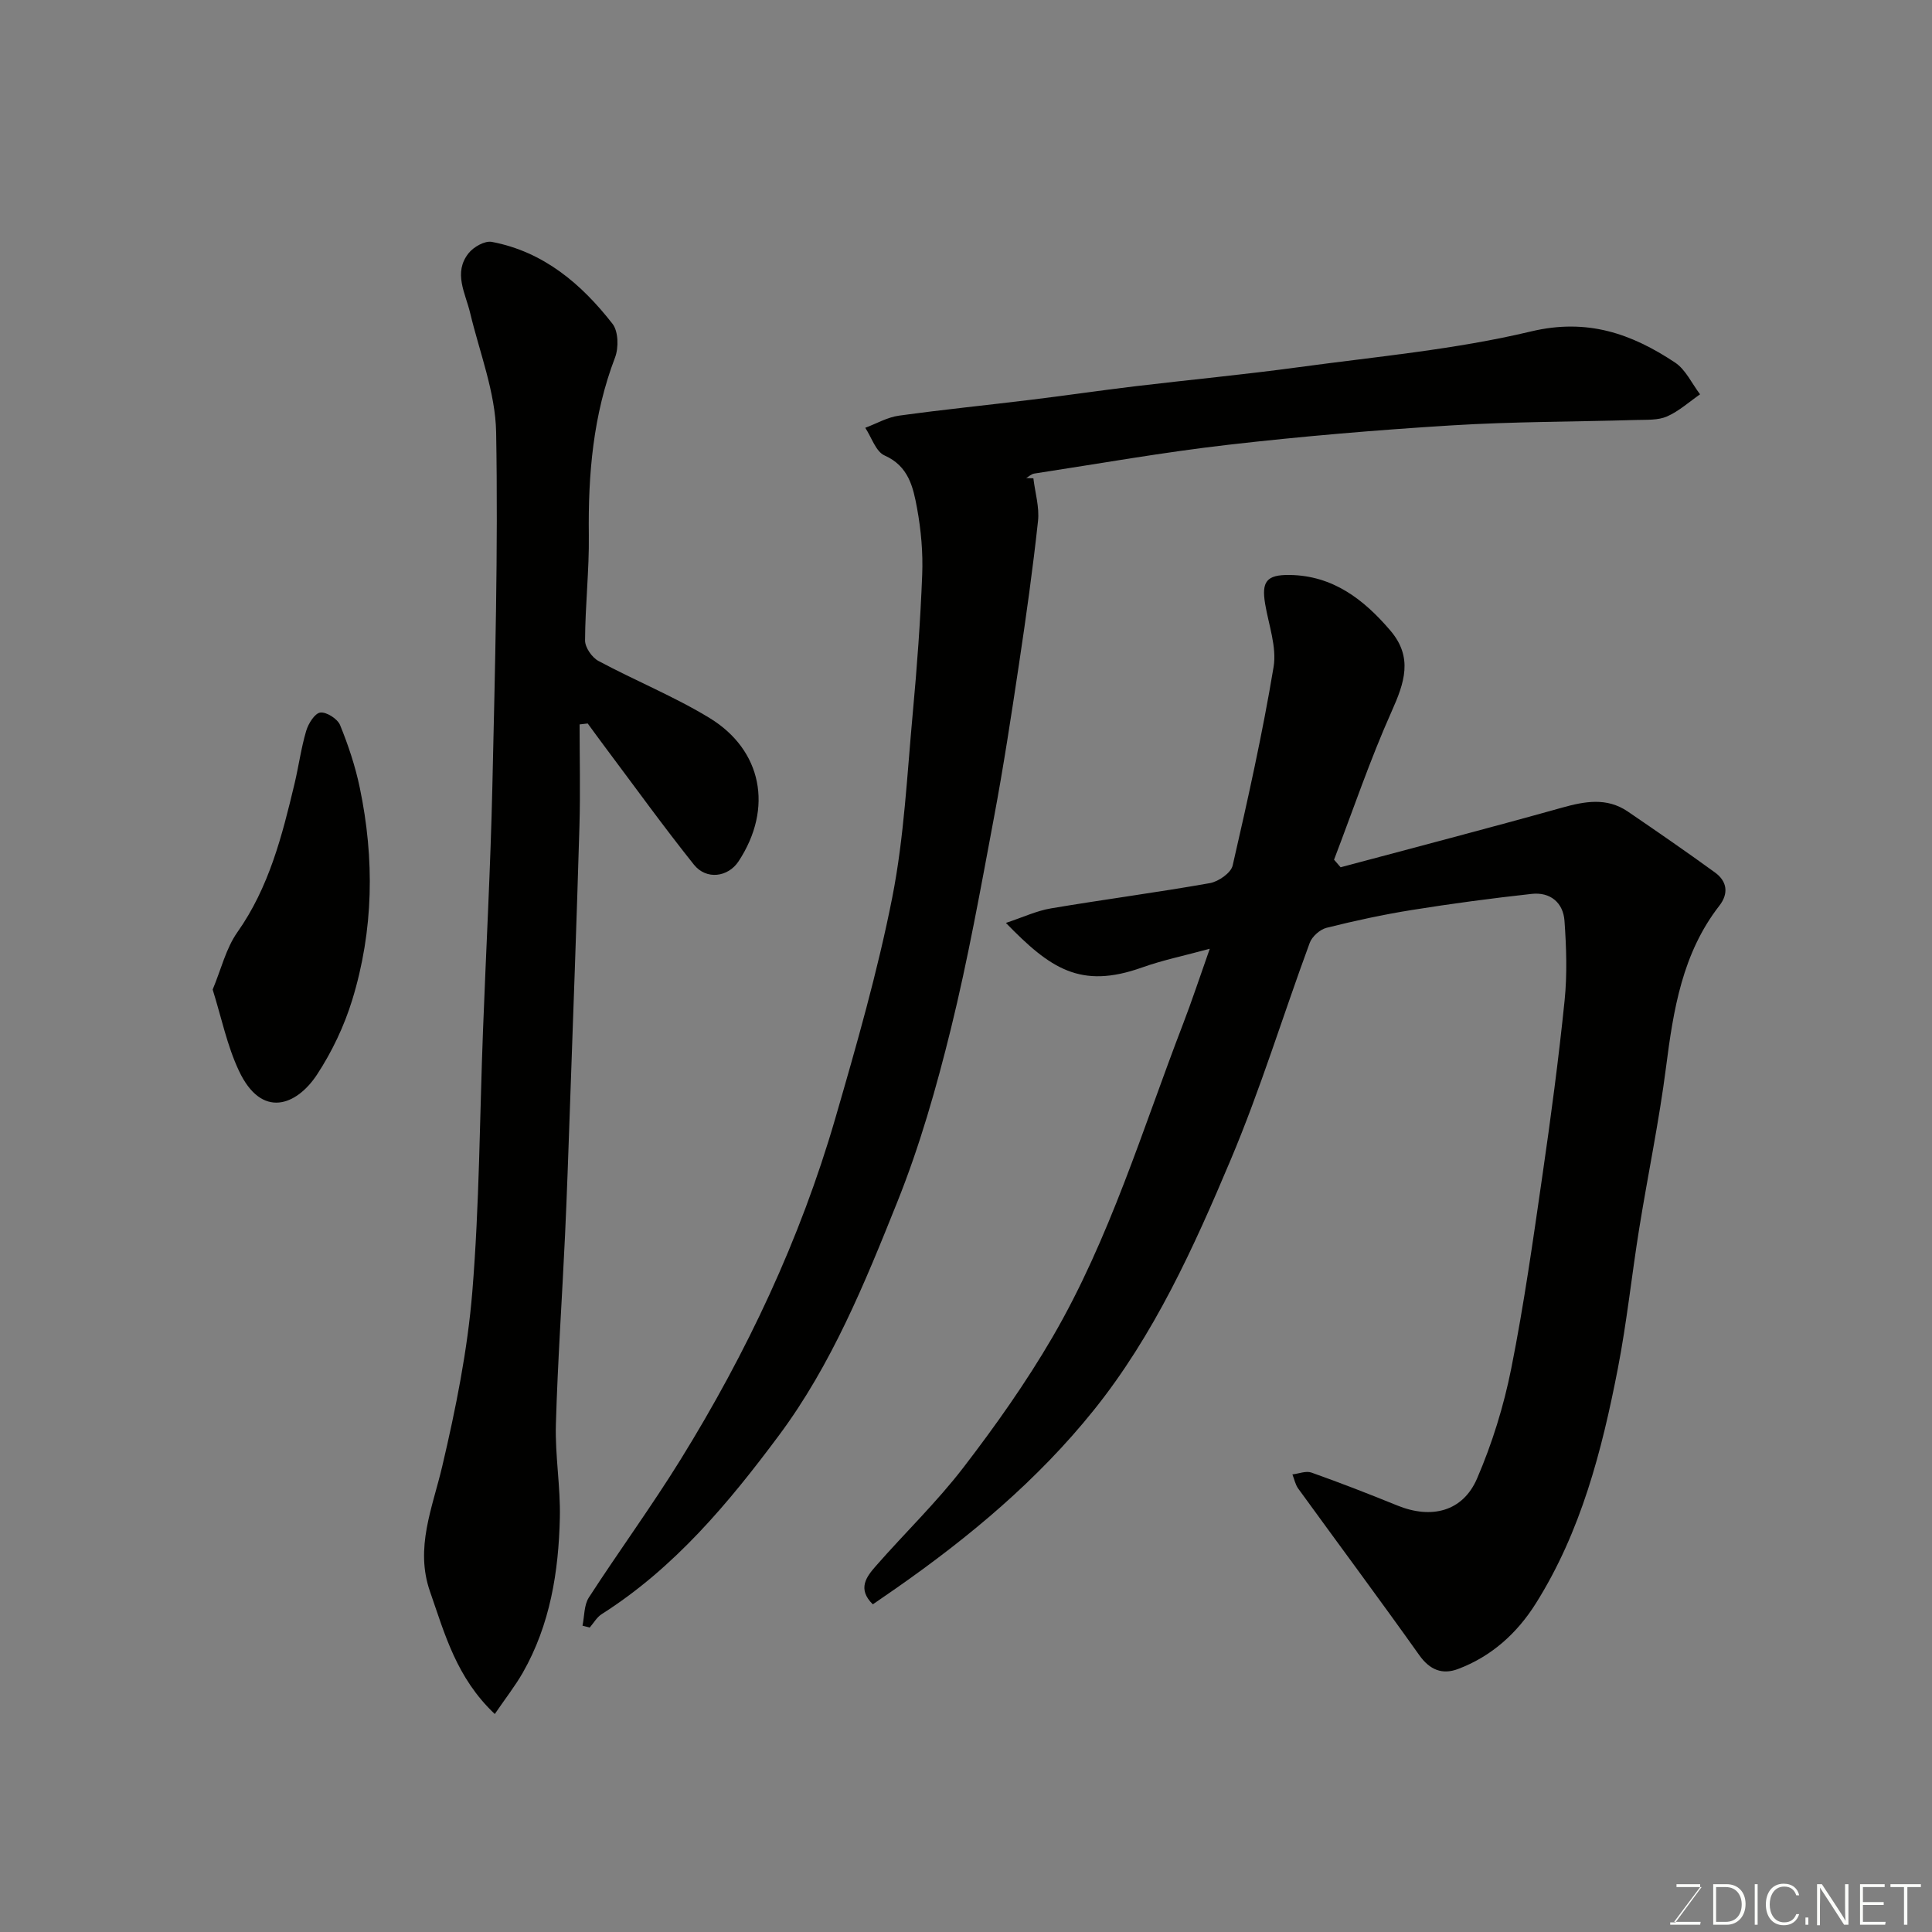 <svg enable-background="new 0 0 400 400" viewBox="0 0 400 400" xmlns="http://www.w3.org/2000/svg"><rect x="0" y="0" width="400" height="400" fill="#808080" stroke="none"/><path d="m180.71 332.16c-3.28-3.21-1.3-5.74.64-7.95 5.98-6.83 12.57-13.17 18.09-20.35 6.65-8.65 13-17.63 18.48-27.04 11.85-20.37 18.61-42.97 27.02-64.83 1.81-4.7 3.38-9.48 5.53-15.56-5.29 1.44-9.78 2.36-14.06 3.89-12.71 4.52-18.97.21-28.15-9.24 3.43-1.13 6.31-2.5 9.33-3.01 10.95-1.85 21.98-3.29 32.91-5.23 1.78-.32 4.36-2.11 4.71-3.65 3.13-13.63 6.18-27.3 8.47-41.09.69-4.14-1.01-8.69-1.74-13.03-.78-4.63.24-6.1 5.09-6.03 8.93.13 15.32 5.05 20.83 11.51 4.75 5.57 2.91 10.82.25 16.77-4.47 10-7.99 20.43-11.91 30.67.45.52.91 1.05 1.36 1.57 15.27-4.09 30.57-8.07 45.79-12.33 4.76-1.33 9.31-2.18 13.67.79 6.06 4.13 12.1 8.3 18.04 12.61 2.53 1.83 2.88 4.36.91 6.89-7.66 9.85-9.51 21.53-11.04 33.46-1.43 11.16-3.75 22.21-5.54 33.32-1.56 9.68-2.57 19.46-4.44 29.08-3.3 16.99-7.62 33.71-16.97 48.59-3.88 6.18-9.2 10.99-16.14 13.59-3.21 1.2-5.81.2-7.98-2.86-8.24-11.59-16.73-23-25.08-34.51-.6-.83-.81-1.95-1.2-2.93 1.32-.15 2.81-.78 3.94-.38 5.97 2.12 11.89 4.42 17.76 6.81 7.06 2.88 13.57 1.29 16.53-5.58 3.13-7.26 5.52-14.99 7.07-22.74 2.65-13.28 4.54-26.73 6.48-40.14 1.74-11.99 3.34-24 4.57-36.05.56-5.46.37-11.05-.02-16.54-.27-3.77-2.96-5.99-6.78-5.57-8.29.91-16.56 2.01-24.79 3.33-5.94.95-11.85 2.23-17.68 3.69-1.37.34-3.01 1.8-3.5 3.13-5.52 14.96-10.18 30.27-16.37 44.93-7.66 18.17-15.85 36.26-28.34 51.81-11.63 14.49-25.79 26.31-40.99 36.92-1.49 1.02-2.95 2.03-4.75 3.28z" fill="#010100"/><path d="m213.95 99.03c.35 2.95 1.27 5.95.96 8.83-1.07 9.91-2.46 19.79-3.94 29.65-1.6 10.66-3.22 21.33-5.21 31.92-2.73 14.57-5.35 29.19-8.89 43.58-2.99 12.13-6.45 24.27-11.09 35.84-6.72 16.78-13.6 33.68-24.5 48.32-10.44 14.03-21.65 27.45-36.69 37.01-1.02.64-1.68 1.85-2.5 2.79-.5-.13-.99-.26-1.49-.39.41-1.96.3-4.26 1.32-5.84 6.21-9.59 12.97-18.83 18.98-28.54 13.7-22.14 24.76-45.57 32.03-70.62 4.39-15.14 8.76-30.36 11.81-45.81 2.46-12.51 3.06-25.4 4.24-38.15.88-9.52 1.58-19.06 1.95-28.61.18-4.58-.23-9.26-1.06-13.77-.8-4.32-1.72-8.72-6.73-10.94-1.82-.81-2.69-3.76-4-5.73 2.32-.86 4.57-2.18 6.96-2.51 9.09-1.26 18.23-2.17 27.34-3.29 7.15-.87 14.27-1.92 21.42-2.78 11.39-1.36 22.82-2.44 34.19-3.99 16.03-2.18 32.26-3.64 47.93-7.38 11.66-2.78 20.81.46 29.82 6.44 2.21 1.47 3.48 4.35 5.18 6.58-2.26 1.57-4.37 3.49-6.84 4.58-1.85.81-4.17.67-6.29.73-12.77.38-25.56.33-38.3 1.12-15.43.95-30.85 2.25-46.2 4.01-13.46 1.54-26.82 3.92-40.23 5.97-.58.09-1.1.6-1.65.92.48.03.98.04 1.48.06z" fill="#010100"/><path d="m102.44 354.87c-7.96-7.52-10.36-16.61-13.41-25.35-3.16-9.06.51-17.33 2.54-25.98 2.79-11.88 5.23-23.98 6.22-36.12 1.47-17.96 1.52-36.04 2.21-54.06.64-16.86 1.56-33.72 1.94-50.59.55-24.42 1.21-48.86.78-73.27-.15-8.26-3.42-16.49-5.38-24.7-.99-4.15-3.54-8.33-.32-12.38 1.03-1.3 3.37-2.62 4.81-2.34 10.7 2.03 18.54 8.69 24.99 16.97 1.21 1.56 1.29 4.94.52 6.96-4.55 11.9-5.59 24.2-5.43 36.78.09 7.26-.75 14.53-.78 21.8-.01 1.45 1.42 3.53 2.77 4.25 7.61 4.09 15.7 7.35 23.05 11.84 10.78 6.6 13.22 18.61 5.96 29.65-2.17 3.29-6.67 3.89-9.23.7-6.32-7.91-12.25-16.14-18.33-24.25-1.24-1.65-2.45-3.33-3.67-4.99-.56.06-1.12.12-1.68.19 0 7 .17 14-.03 20.99-.57 19.53-1.29 39.06-1.98 58.59-.31 8.77-.6 17.53-1.01 26.29-.61 13.03-1.52 26.06-1.89 39.1-.18 6.42.97 12.87.82 19.29-.25 11.18-2.01 22.14-7.67 32.07-1.59 2.77-3.59 5.32-5.8 8.56z" fill="#010100"/><path d="m44.03 204.88c1.76-4.21 2.75-8.51 5.1-11.85 6.57-9.31 9.27-19.97 11.84-30.73.87-3.64 1.36-7.38 2.42-10.97.44-1.5 1.77-3.65 2.92-3.8 1.28-.17 3.57 1.3 4.1 2.59 1.7 4.17 3.15 8.52 4.07 12.93 3.09 14.76 2.88 29.55-1.56 43.99-1.66 5.4-4.19 10.73-7.29 15.45-4.22 6.41-11.45 9.26-16.17-.81-2.45-5.2-3.61-11-5.43-16.8z" fill="#010100"/><g fill="#fbfcfa"><path d="m346.9 398 5.4-7.3h-5.2v-.6h4.9v.6l-5.4 7.2h5.5l-.1.6h-6.2v-.5z"/><path d="m354.7 390.1h2.8c2.3 0 3.9 1.6 3.9 4.1s-1.6 4.3-3.9 4.3h-2.8zm.6 7.8h2c2.2 0 3.3-1.6 3.3-3.6 0-1.8-1-3.6-3.3-3.6h-2z"/><path d="m363.9 390.1v8.4h-.6v-8.4z"/><path d="m372.5 396.3c-.4 1.3-1.4 2.3-3.2 2.3-2.4 0-3.7-1.9-3.7-4.3 0-2.3 1.2-4.3 3.7-4.3 1.8 0 2.9 1 3.2 2.4h-.6c-.4-1.1-1.1-1.8-2.5-1.8-2.1 0-3 1.9-3 3.7s.9 3.7 3 3.7c1.4 0 2.1-.7 2.5-1.7z"/><path d="m373.8 398.5v-1.5h.6v1.5z"/><path d="m376.2 398.5v-8.4h1c1.3 2 4.4 6.6 4.9 7.6-.1-1.2-.1-2.4-.1-3.8v-3.8h.7v8.4h-.9c-1.2-1.9-4.4-6.8-5-7.7.1 1.1 0 2.3 0 3.9v3.9h-.6z"/><path d="m390 394.4h-4.3v3.5h4.7l-.1.6h-5.2v-8.4h5.1v.6h-4.5v3.1h4.3z"/><path d="m394.2 390.7h-2.8v-.6h6.3v.6h-2.8v7.8h-.7z"/></g></svg>